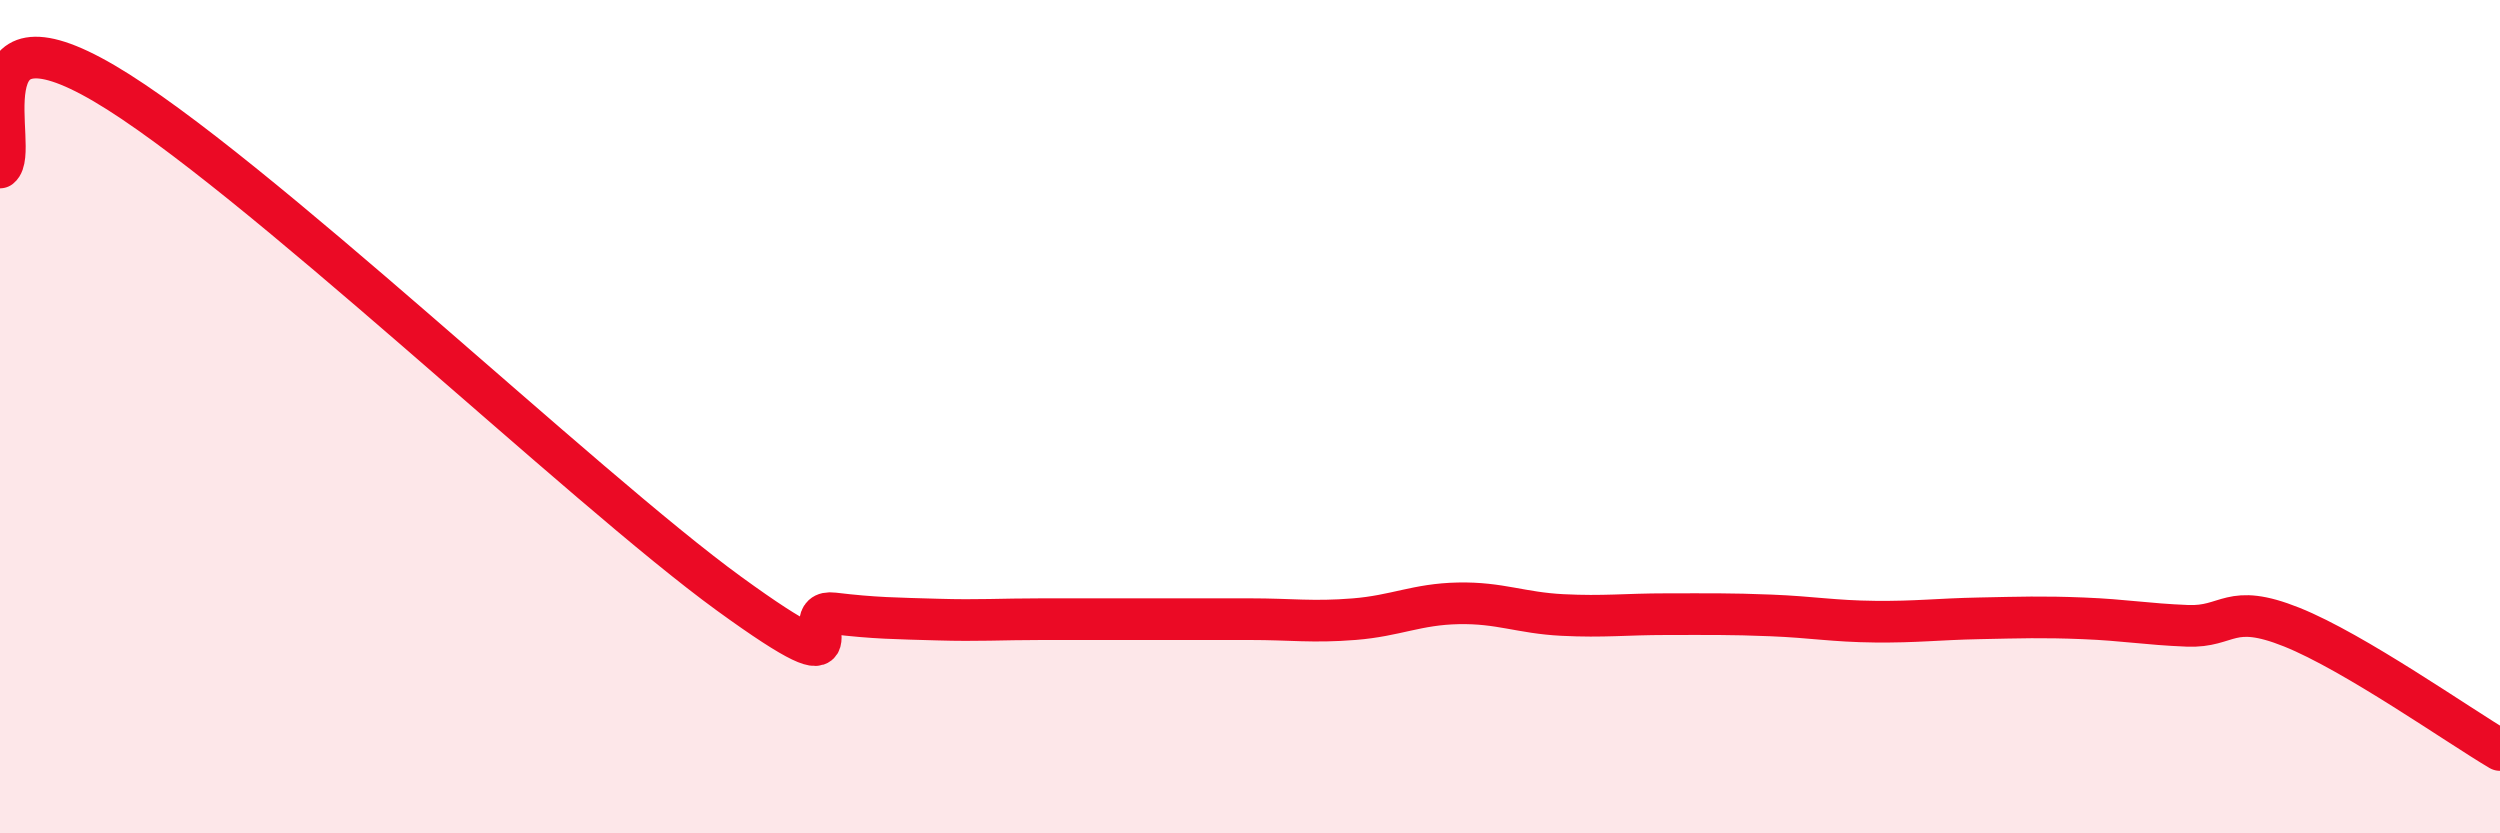 
    <svg width="60" height="20" viewBox="0 0 60 20" xmlns="http://www.w3.org/2000/svg">
      <path
        d="M 0,4.02 C 0.5,3.62 -1,-0.05 2.5,2 C 6,4.05 14,11.71 17.5,14.25 C 21,16.79 19,14.6 20,14.72 C 21,14.84 21.5,14.84 22.5,14.87 C 23.5,14.9 24,14.86 25,14.86 C 26,14.86 26.5,14.86 27.5,14.86 C 28.5,14.86 29,14.86 30,14.86 C 31,14.86 31.5,14.94 32.5,14.86 C 33.5,14.78 34,14.5 35,14.48 C 36,14.46 36.5,14.71 37.5,14.76 C 38.5,14.81 39,14.74 40,14.74 C 41,14.74 41.5,14.73 42.5,14.77 C 43.5,14.81 44,14.91 45,14.92 C 46,14.93 46.5,14.86 47.5,14.84 C 48.5,14.82 49,14.8 50,14.84 C 51,14.88 51.5,14.98 52.5,15.02 C 53.5,15.06 53.5,14.45 55,15.05 C 56.5,15.65 59,17.41 60,18L60 20L0 20Z"
        fill="#EB0A25"
        opacity="0.1"
        stroke-linecap="round"
        stroke-linejoin="round"
      />
      <path
        d="M 0,4.02 C 0.5,3.62 -1,-0.05 2.5,2 C 6,4.05 14,11.71 17.5,14.25 C 21,16.79 19,14.6 20,14.72 C 21,14.84 21.5,14.84 22.5,14.87 C 23.5,14.9 24,14.86 25,14.86 C 26,14.86 26.5,14.86 27.5,14.86 C 28.5,14.86 29,14.86 30,14.86 C 31,14.86 31.5,14.94 32.5,14.86 C 33.5,14.78 34,14.5 35,14.48 C 36,14.46 36.5,14.71 37.5,14.76 C 38.5,14.81 39,14.74 40,14.74 C 41,14.74 41.5,14.73 42.5,14.77 C 43.5,14.81 44,14.91 45,14.92 C 46,14.93 46.5,14.86 47.5,14.84 C 48.5,14.82 49,14.8 50,14.84 C 51,14.88 51.5,14.98 52.5,15.02 C 53.5,15.06 53.5,14.45 55,15.05 C 56.5,15.65 59,17.41 60,18"
        stroke="#EB0A25"
        stroke-width="1"
        fill="none"
        stroke-linecap="round"
        stroke-linejoin="round"
      />
    </svg>
  